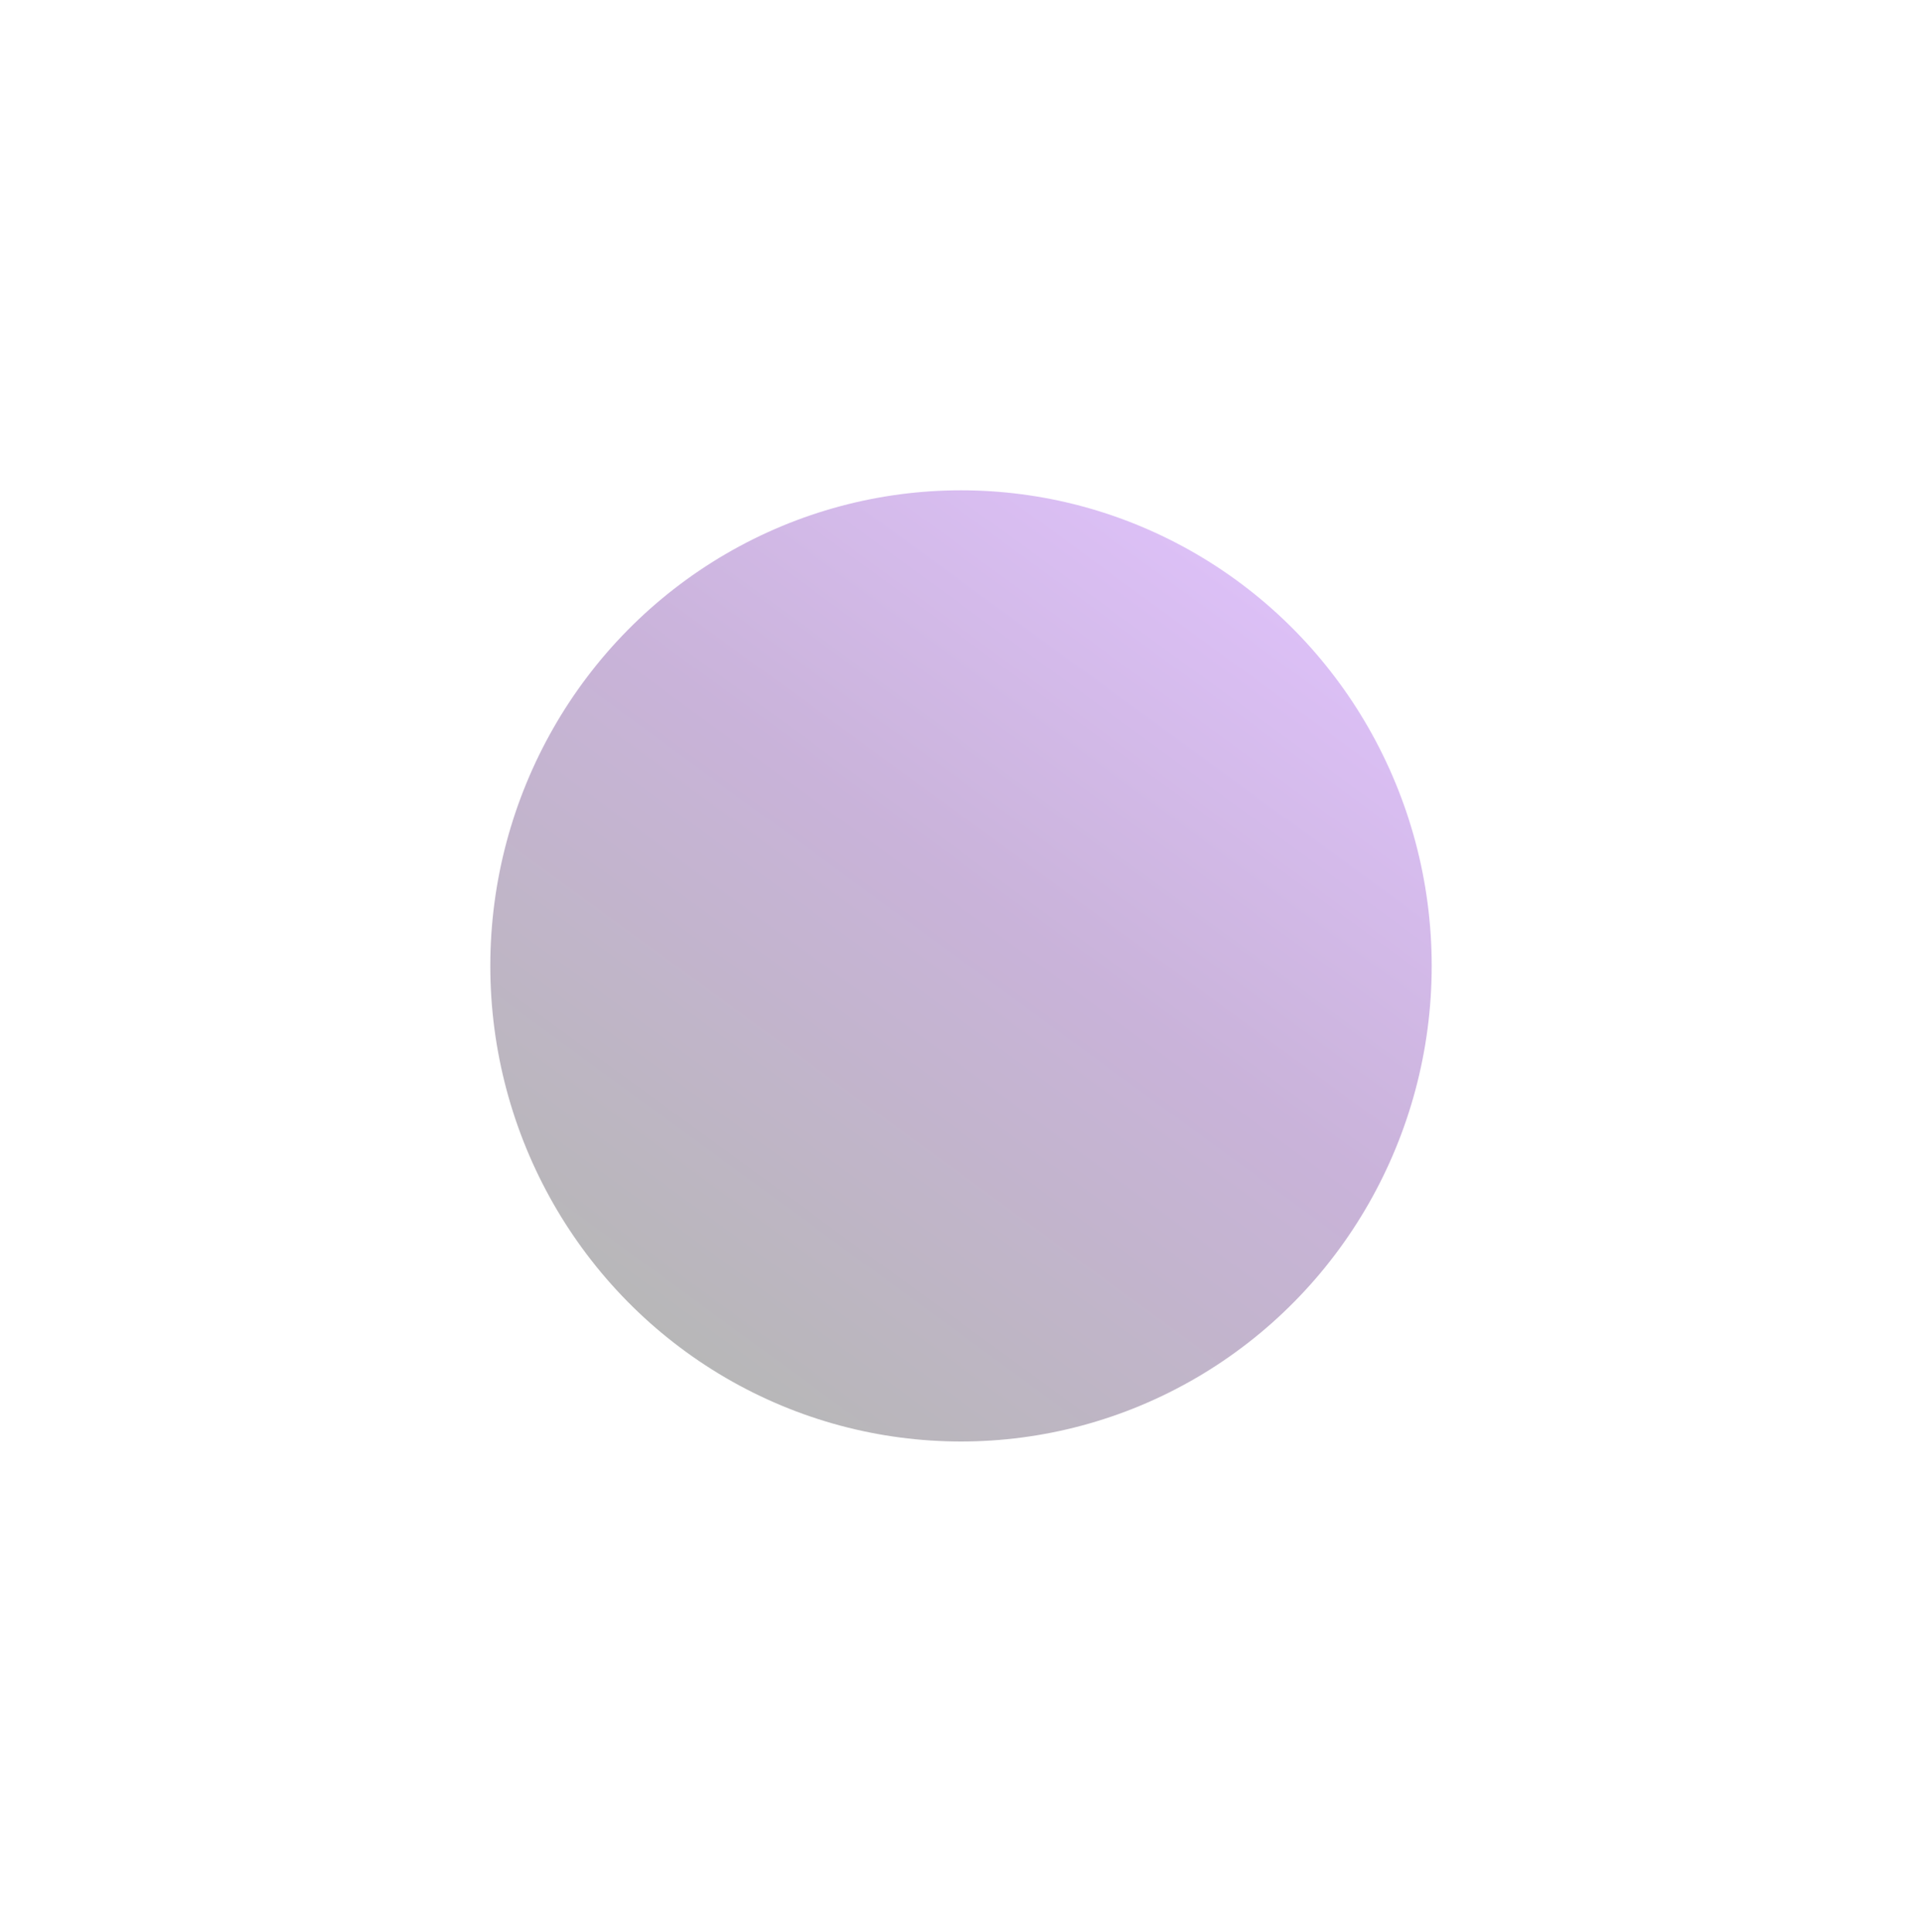 <svg width="784" height="788" viewBox="0 0 784 788" fill="none" xmlns="http://www.w3.org/2000/svg">
<g opacity="0.3" filter="url(#filter0_f_205_161)">
<ellipse cx="392" cy="394" rx="192" ry="194" fill="url(#paint0_linear_205_161)"/>
</g>
<defs>
<filter id="filter0_f_205_161" x="0" y="0" width="784" height="788" filterUnits="userSpaceOnUse" color-interpolation-filters="sRGB">
<feFlood flood-opacity="0" result="BackgroundImageFix"/>
<feBlend mode="normal" in="SourceGraphic" in2="BackgroundImageFix" result="shape"/>
<feGaussianBlur stdDeviation="100" result="effect1_foregroundBlur_205_161"/>
</filter>
<linearGradient id="paint0_linear_205_161" x1="317.511" y1="587.939" x2="550.375" y2="269.325" gradientUnits="userSpaceOnUse">
<stop stop-color="#0d0d0d"/>
<stop offset="0.58" stop-color="#4b0082"/>
<stop offset="1" stop-color="#8a2be2"/>
</linearGradient>
</defs>
</svg>
